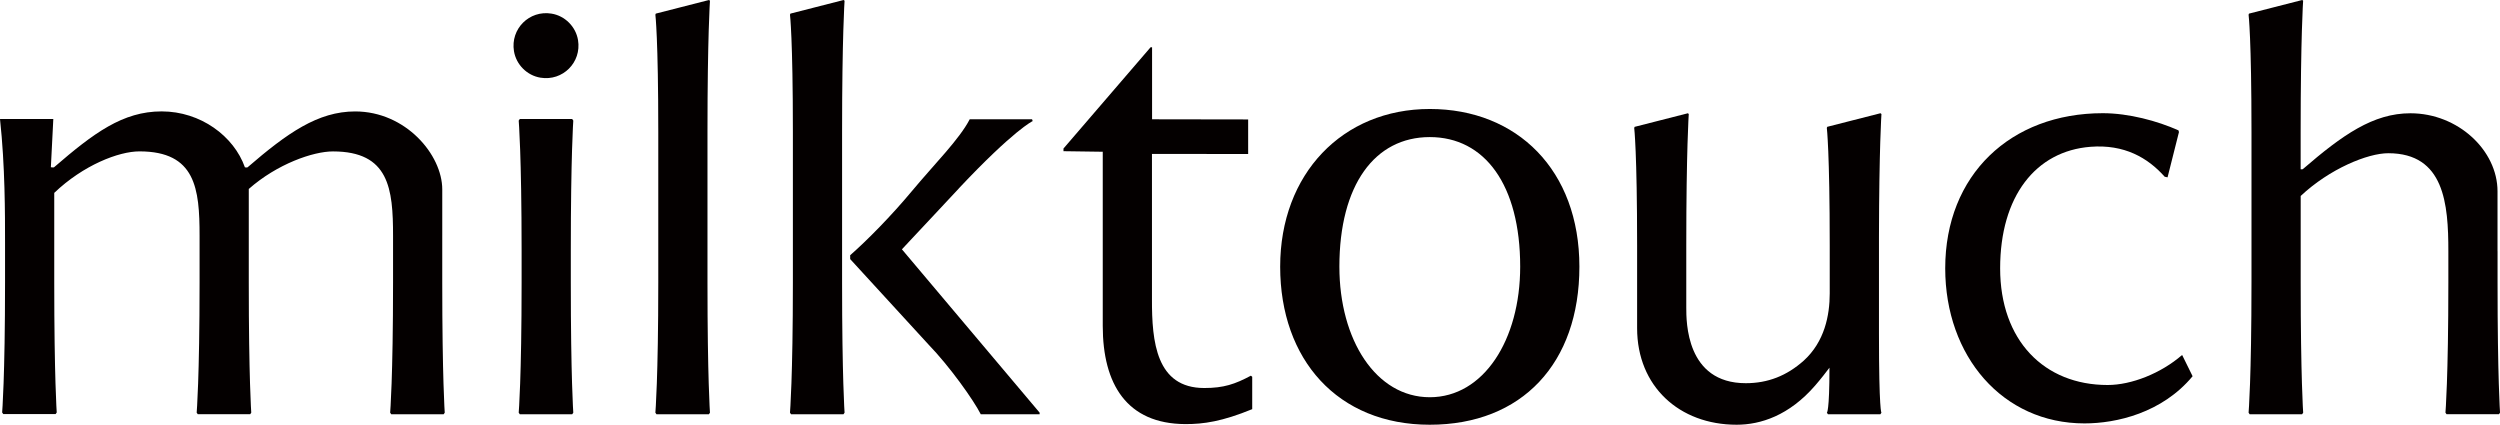 <?xml version="1.0" encoding="UTF-8"?>
<svg id="_レイヤー_2" data-name="レイヤー 2" xmlns="http://www.w3.org/2000/svg" viewBox="0 0 664.54 112.9">
  <defs>
    <style>
      .cls-1 {
        fill: #040000;
      }

      .cls-2 {
        isolation: isolate;
      }
    </style>
  </defs>
  <g id="_레이어_1" data-name="레이어 1">
    <g class="cls-2">
      <path class="cls-1" d="M380.06,28.97c-23.21,0-39.77,17.25-39.77,41.92s15.26,42.01,39.77,42.01,39.77-16.35,39.77-42.01-16.56-41.92-39.77-41.92ZM380.06,105.59c-14.29,0-24.03-15.22-24.03-34.7,0-21.75,9.42-34.45,24.03-34.45s24.03,12.7,24.03,34.45c0,19.48-9.74,34.7-24.03,34.7Z"/>
      <path class="cls-1" d="M580.03,94.37c-5.63,4.88-13.46,7.97-19.79,7.97-16.88,0-28.57-11.85-28.57-31.01s9.46-31.18,24.03-32.31c8.94-.69,15.18,2.86,19.71,7.96l.76.16,3.03-12.03-.13-.46c-5.58-2.49-13.2-4.56-20.1-4.56-24.52,0-41.9,16.39-41.9,41.23,0,23.38,15.26,41.23,37.01,41.23,8.52,0,20.65-2.79,28.75-12.54l-2.79-5.66Z"/>
      <path class="cls-1" d="M146.6,3.62c-5.91-.97-10.95,4.07-9.98,9.98.59,3.58,3.47,6.47,7.05,7.05,5.91.97,10.95-4.07,9.98-9.98-.59-3.58-3.47-6.47-7.05-7.05Z"/>
      <path class="cls-1" d="M320.1,103.14c-12.76,0-13.93-12.31-13.89-23.58v-38.65l25.57.03v-9.19l-25.54-.04V12.56h-.39l-23.16,26.92v.71l10.5.15h-.06v46.3c0,15.46,6.38,26.04,21.96,26.09,4.81.02,9.78-.69,17.77-3.97v-8.6l-.35-.3c-4.23,2.26-7.22,3.28-12.41,3.28Z"/>
      <path class="cls-1" d="M254.86,50.09c14.71-15.63,19.64-17.9,19.64-17.9l-.16-.49h-16.57c-2.75,5.33-9.37,11.89-15.35,19.07-5.53,6.64-11.92,13.12-16.43,17.07v1.03l20.79,22.68c5.65,5.84,12,14.77,13.92,18.56h15.65v-.42l-36.61-43.42c2.75-2.89,12.16-13.02,15.13-16.17Z"/>
      <path class="cls-1" d="M152.39,32.06l-.29-.42h-13.93l-.29.42s.77,9.17.77,34.62v8.39c0,25.45-.77,34.62-.77,34.62l.29.42h13.93l.29-.42s-.66-9.17-.66-34.62v-8.39c0-25.45.66-34.62.66-34.62Z"/>
      <path class="cls-1" d="M188.71.19l-.24-.19-14.15,3.62-.11.3s.77,6.19.77,31.14v40.02c0,25.45-.77,34.62-.77,34.62l.29.42h13.93l.29-.42s-.66-9.17-.66-34.62v-40.02c0-25.45.66-34.86.66-34.86Z"/>
      <path class="cls-1" d="M224.49.19l-.24-.19-14.15,3.62-.11.3s.77,6.19.77,31.14v40.02c0,25.31-.77,34.62-.77,34.62l.29.42h13.93l.29-.42s-.66-9.17-.66-34.62v-40.02c0-25.45.66-34.86.66-34.86Z"/>
      <path class="cls-1" d="M117.56,62.67v-12.31c0-9.24-9.74-20.74-23.15-20.74-9.91,0-18.05,5.75-28.59,14.84-.12.1-.51.06-.72.02-2.93-8.3-11.79-14.87-22.13-14.87s-18.05,5.75-28.59,14.84c-.16.14-.86,0-.86,0l.65-12.82H0c1.36,12.45,1.34,25.46,1.34,32.81v10.58c0,25.45-.77,34.62-.77,34.62l.29.42h13.93l.29-.42s-.66-9.17-.66-34.62v-23.75c7.73-7.38,17.13-11.03,22.65-11.03,14.94,0,15.98,9.91,15.98,22.43v12.4c0,25.45-.77,34.62-.77,34.62l.29.42h13.93l.29-.42s-.66-9.17-.66-34.62v-24.7s0-.09,0-.14c7.57-6.67,17.13-9.98,22.37-9.98,14.94,0,15.98,9.91,15.98,22.43v12.4c0,25.45-.77,34.62-.77,34.62l.29.42h13.93l.29-.42s-.66-9.17-.66-34.62v-12.4Z"/>
      <path class="cls-1" d="M499.86,30.1l-14.15,3.61-.11.3s.77,6.32.77,31.27v12.71c0,5.85-1.37,12.83-6.89,17.86-4.55,4.06-9.58,6.01-15.42,6.01-15.91,0-15.82-16.4-15.82-20.13v-16.44c0-25.45.66-34.99.66-34.99l-.24-.19-14.15,3.61-.11.3s.77,6.32.77,31.27v21.96c0,15.42,11.19,25.65,26.45,25.65,6.38,0,13.96-2.44,20.87-10.41,1.56-1.8,2.95-3.61,3.81-4.75,0,11.81-.69,11.96-.69,11.96l.29.42h13.93l.29-.42s-.66-.17-.66-21.07v-25.59h0c.04-23.76.66-32.73.66-32.73l-.24-.19Z"/>
      <path class="cls-1" d="M663.88,66.77v-15.92c0-10.85-10.47-20.74-23.15-20.74-9.91,0-18.05,5.75-28.59,14.84-.1.08-.38.07-.59.04v-9.94c0-25.45.66-34.86.66-34.86l-.24-.19-14.15,3.62-.11.3s.77,6.19.77,31.14v40.02c0,25.45-.77,34.62-.77,34.62l.29.42h13.93l.29-.42s-.66-9.17-.66-34.62v-22.99c7.7-7.23,17.82-11.36,23.27-11.36,14.94,0,15.98,13.52,15.98,26.04v8.3c0,25.45-.77,34.62-.77,34.62l.29.42h13.93l.29-.42s-.66-9.17-.66-34.62v-8.3Z"/>
    </g>
  </g>
</svg>